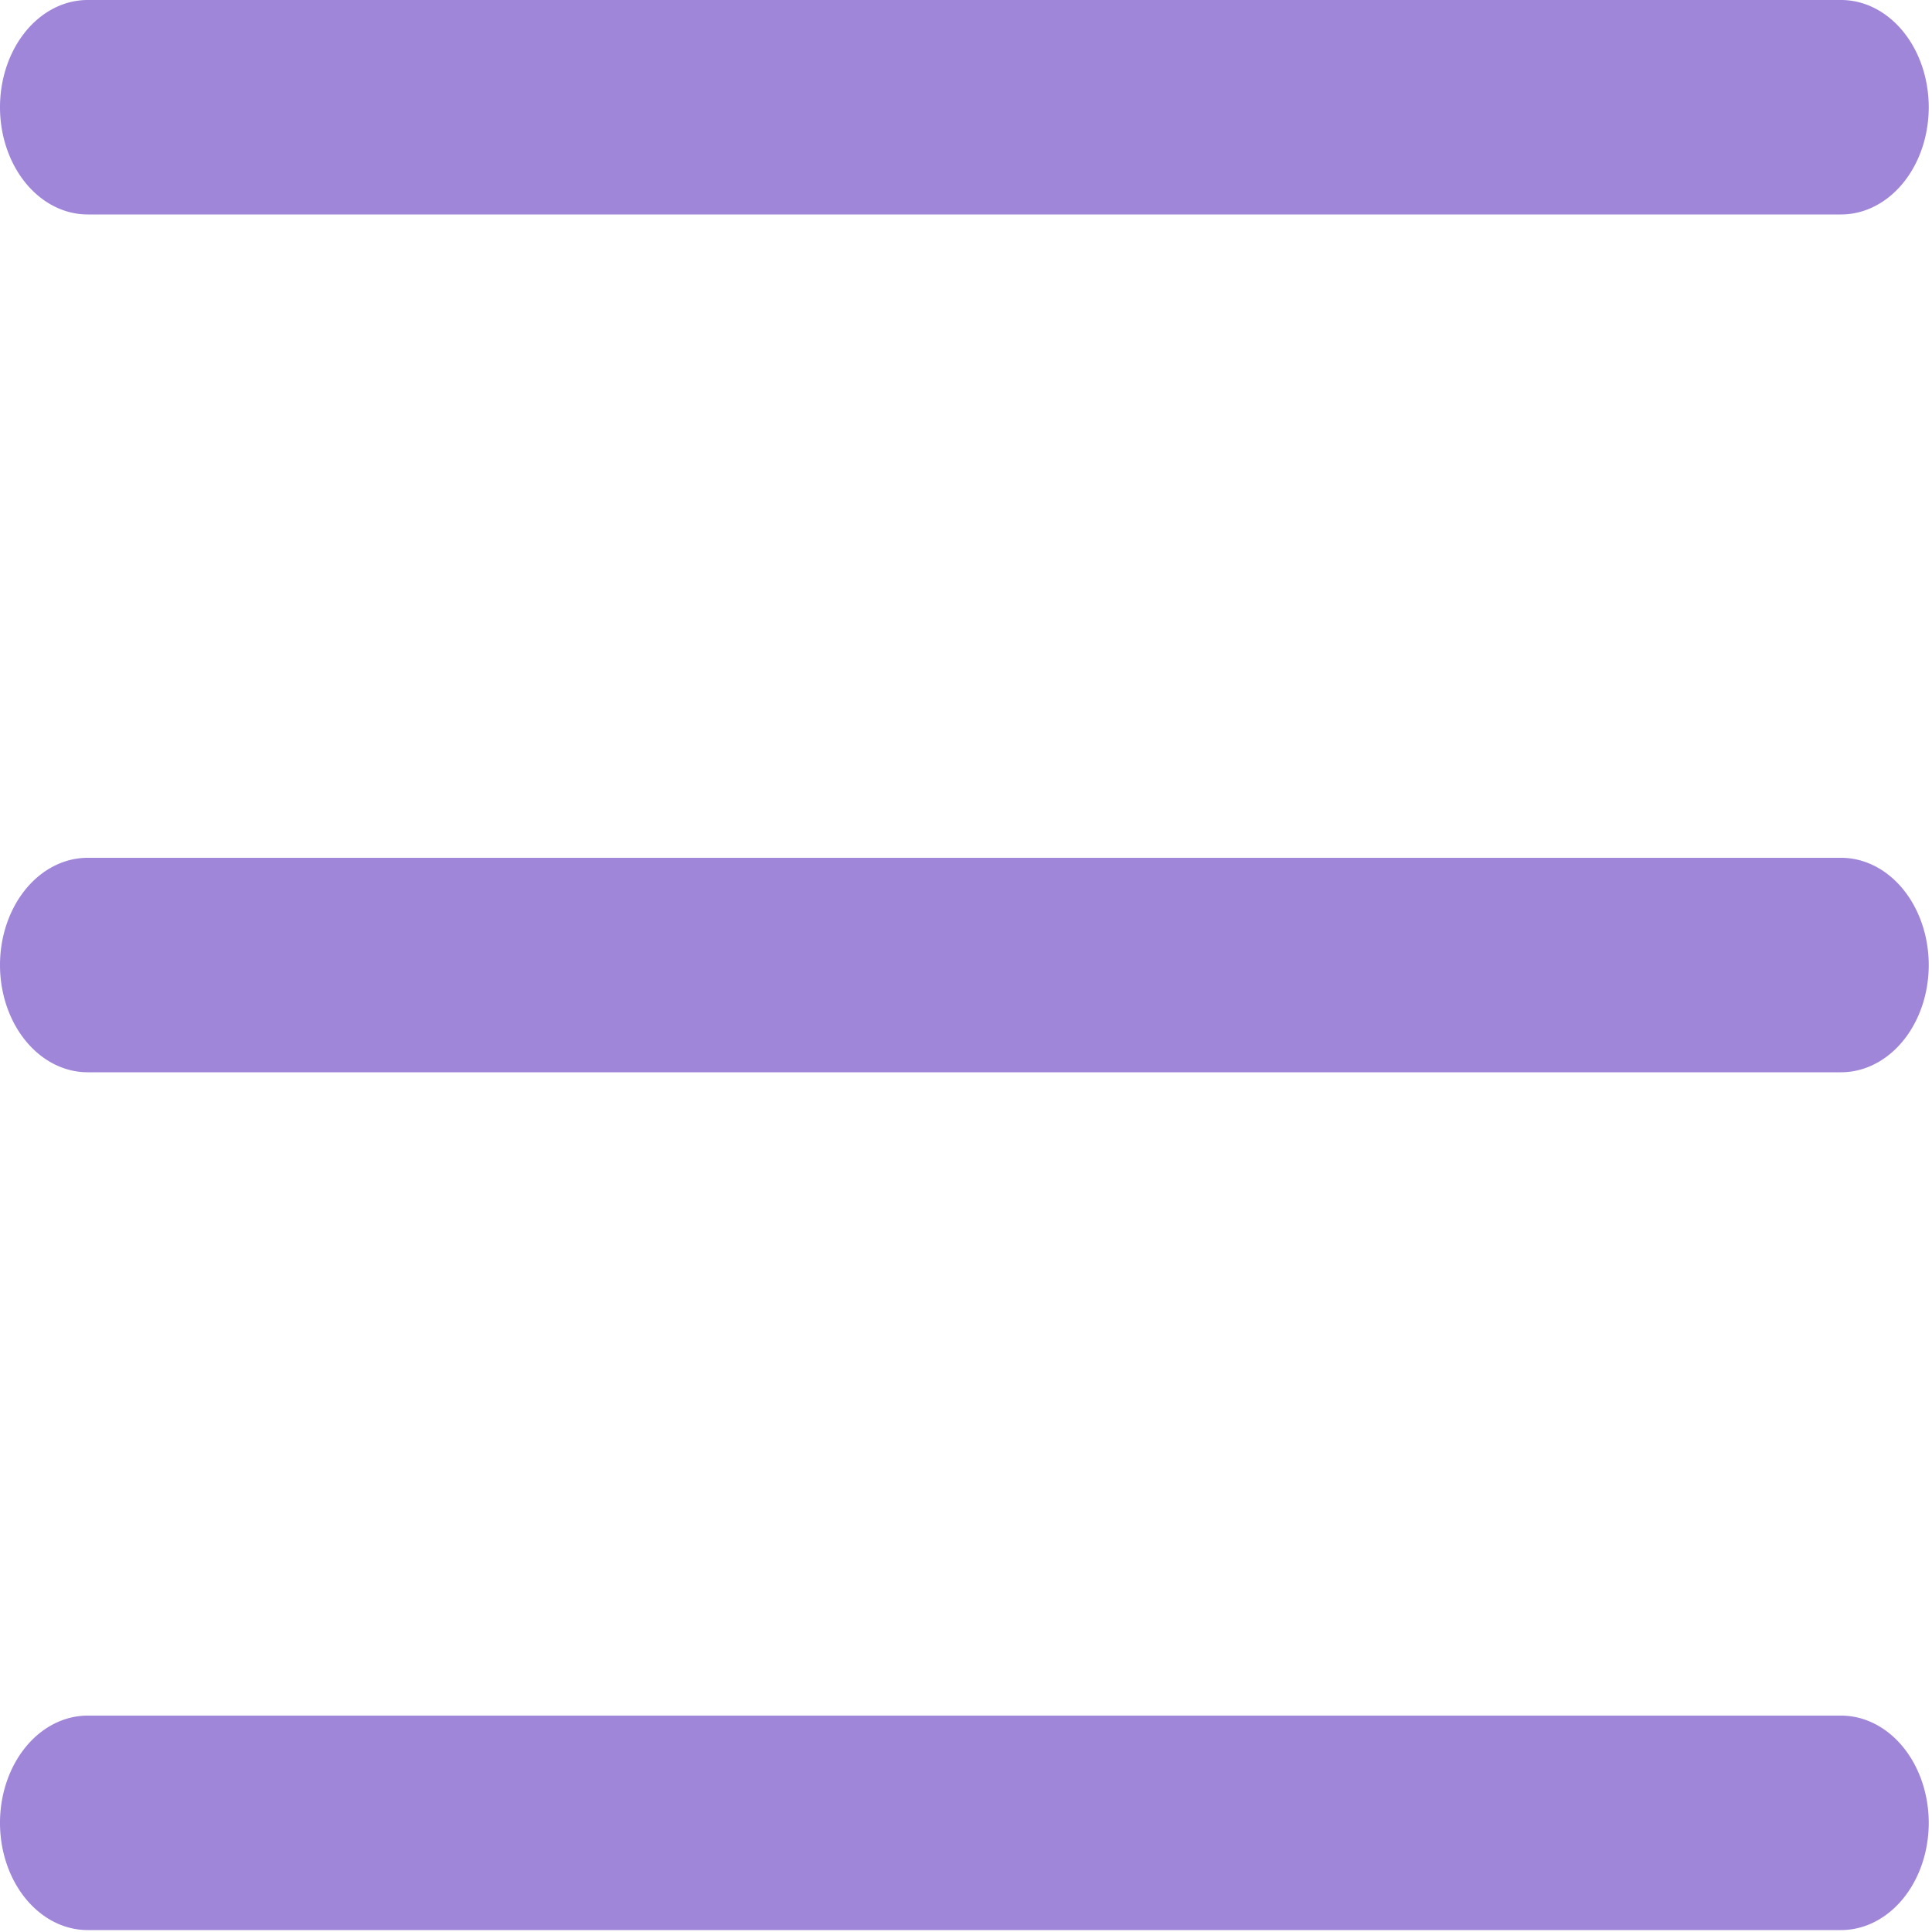 <svg xmlns="http://www.w3.org/2000/svg" width="16" height="16" viewBox="0 0 16 16"><path d="m0,15.096a0.726,0.888 0 0 1 0.726,-0.888l14.521,0a0.726,0.888 0 0 1 0,1.776l-14.521,0a0.726,0.888 0 0 1 -0.726,-0.888zm0,-7.104a0.726,0.888 0 0 1 0.726,-0.888l14.521,0a0.726,0.888 0 0 1 0,1.776l-14.521,0a0.726,0.888 0 0 1 -0.726,-0.888zm0,-7.104a0.726,0.888 0 0 1 0.726,-0.888l14.521,0a0.726,0.888 0 0 1 0,1.776l-14.521,0a0.726,0.888 0 0 1 -0.726,-0.888z" fill="#9F86D9"/></svg>